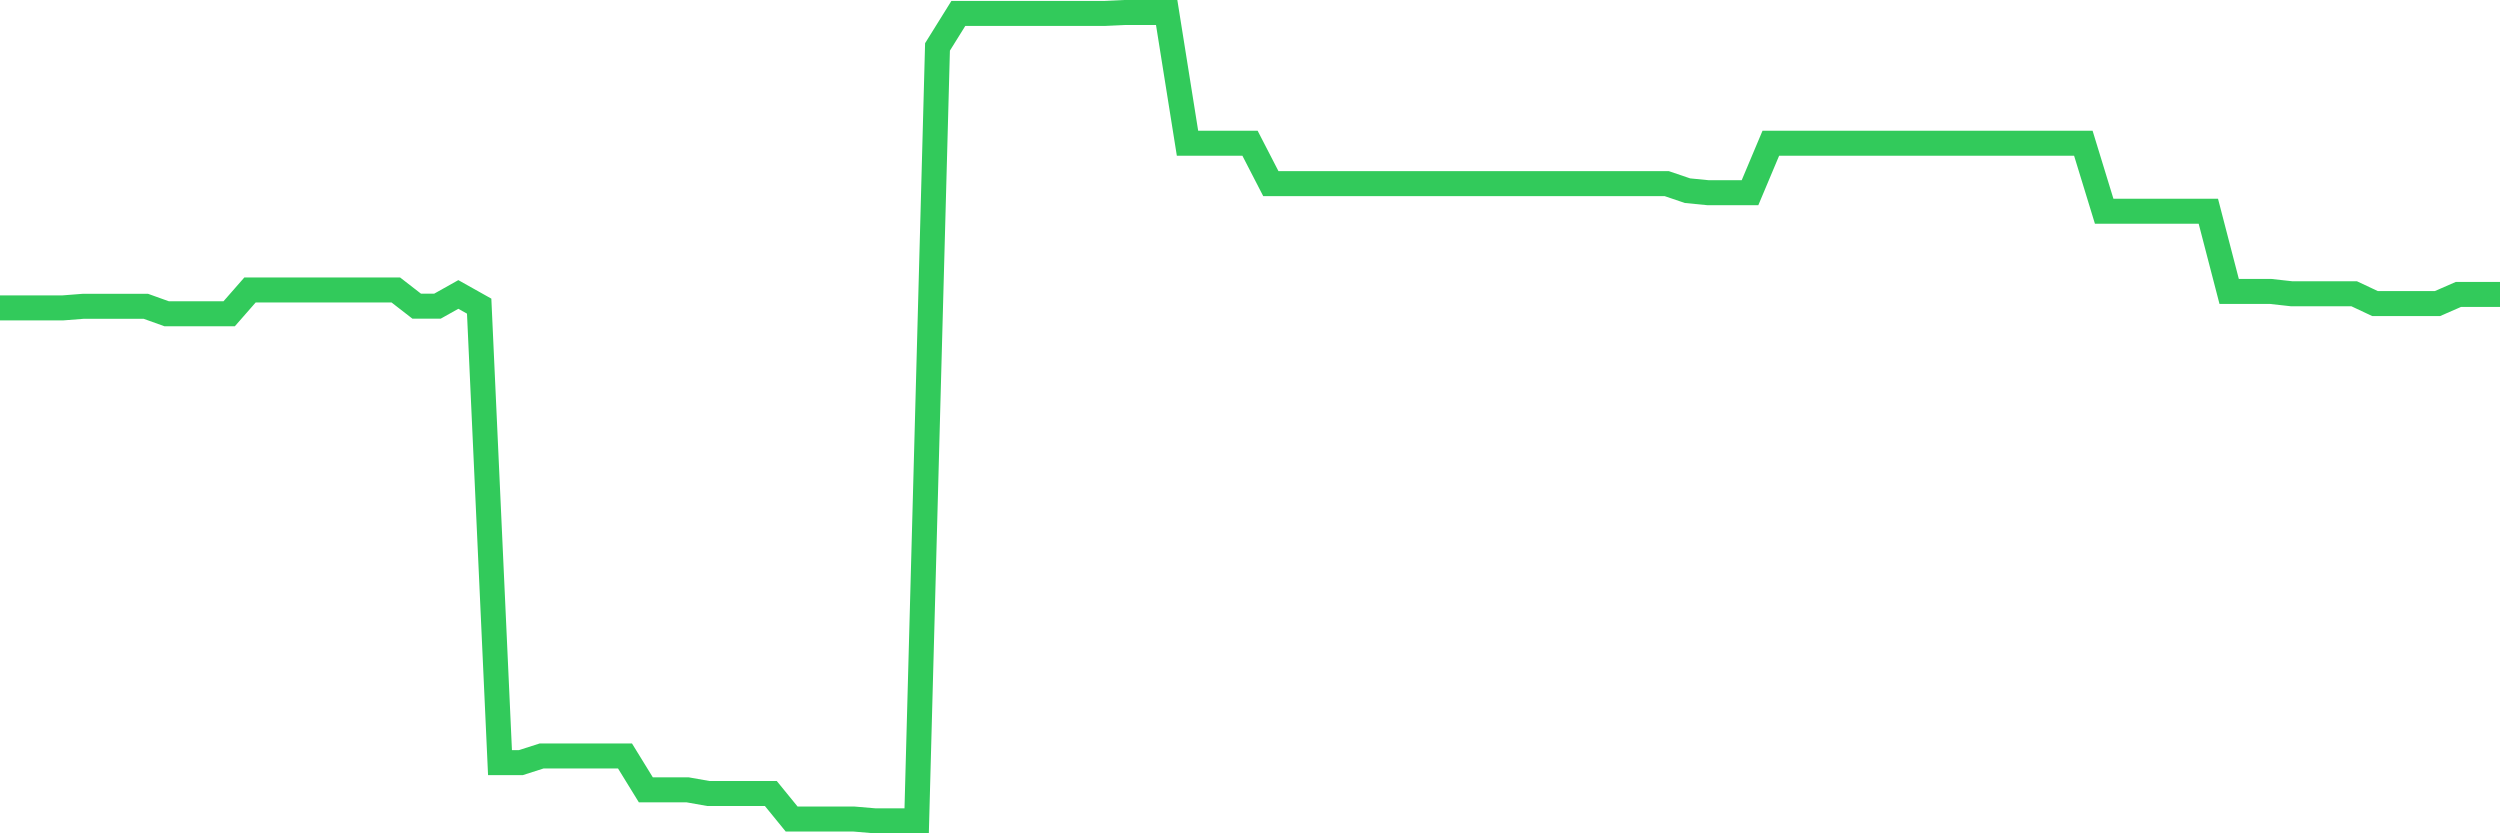 <svg
  xmlns="http://www.w3.org/2000/svg"
  xmlns:xlink="http://www.w3.org/1999/xlink"
  width="120"
  height="40"
  viewBox="0 0 120 40"
  preserveAspectRatio="none"
>
  <polyline
    points="0,14.78 1,14.78 2,14.78 3,14.78 4,14.702 5,14.702 6,14.702 7,14.702 8,15.061 9,15.061 10,15.061 11,15.061 12,13.919 13,13.919 14,13.919 15,13.919 16,13.919 17,13.919 18,13.919 19,13.919 20,14.695 21,14.695 22,14.134 23,14.695 24,36.606 25,36.606 26,36.286 27,36.286 28,36.286 29,36.286 30,36.286 31,37.911 32,37.911 33,37.911 34,38.088 35,38.088 36,38.088 37,38.088 38,39.315 39,39.315 40,39.315 41,39.315 42,39.4 43,39.4 44,39.4 45,2.252 46,0.646 47,0.646 48,0.646 49,0.646 50,0.646 51,0.646 52,0.646 53,0.646 54,0.6 55,0.6 56,0.6 57,6.874 58,6.874 59,6.874 60,6.874 61,8.813 62,8.813 63,8.813 64,8.813 65,8.813 66,8.813 67,8.813 68,8.813 69,8.813 70,8.813 71,8.813 72,8.813 73,8.813 74,8.813 75,8.813 76,8.813 77,8.813 78,8.813 79,8.813 80,8.813 81,9.153 82,9.251 83,9.251 84,9.251 85,6.874 86,6.874 87,6.874 88,6.874 89,6.874 90,6.874 91,6.874 92,6.874 93,6.874 94,6.874 95,6.874 96,6.874 97,6.874 98,6.874 99,6.874 100,6.874 101,10.138 102,10.138 103,10.138 104,10.138 105,10.138 106,10.138 107,13.99 108,13.99 109,13.99 110,14.101 111,14.101 112,14.101 113,14.101 114,14.571 115,14.571 116,14.571 117,14.571 118,14.134 119,14.134 120,14.134"
    fill="none"
    stroke="#32ca5b"
    stroke-width="1.2"
  >
  </polyline>
</svg>